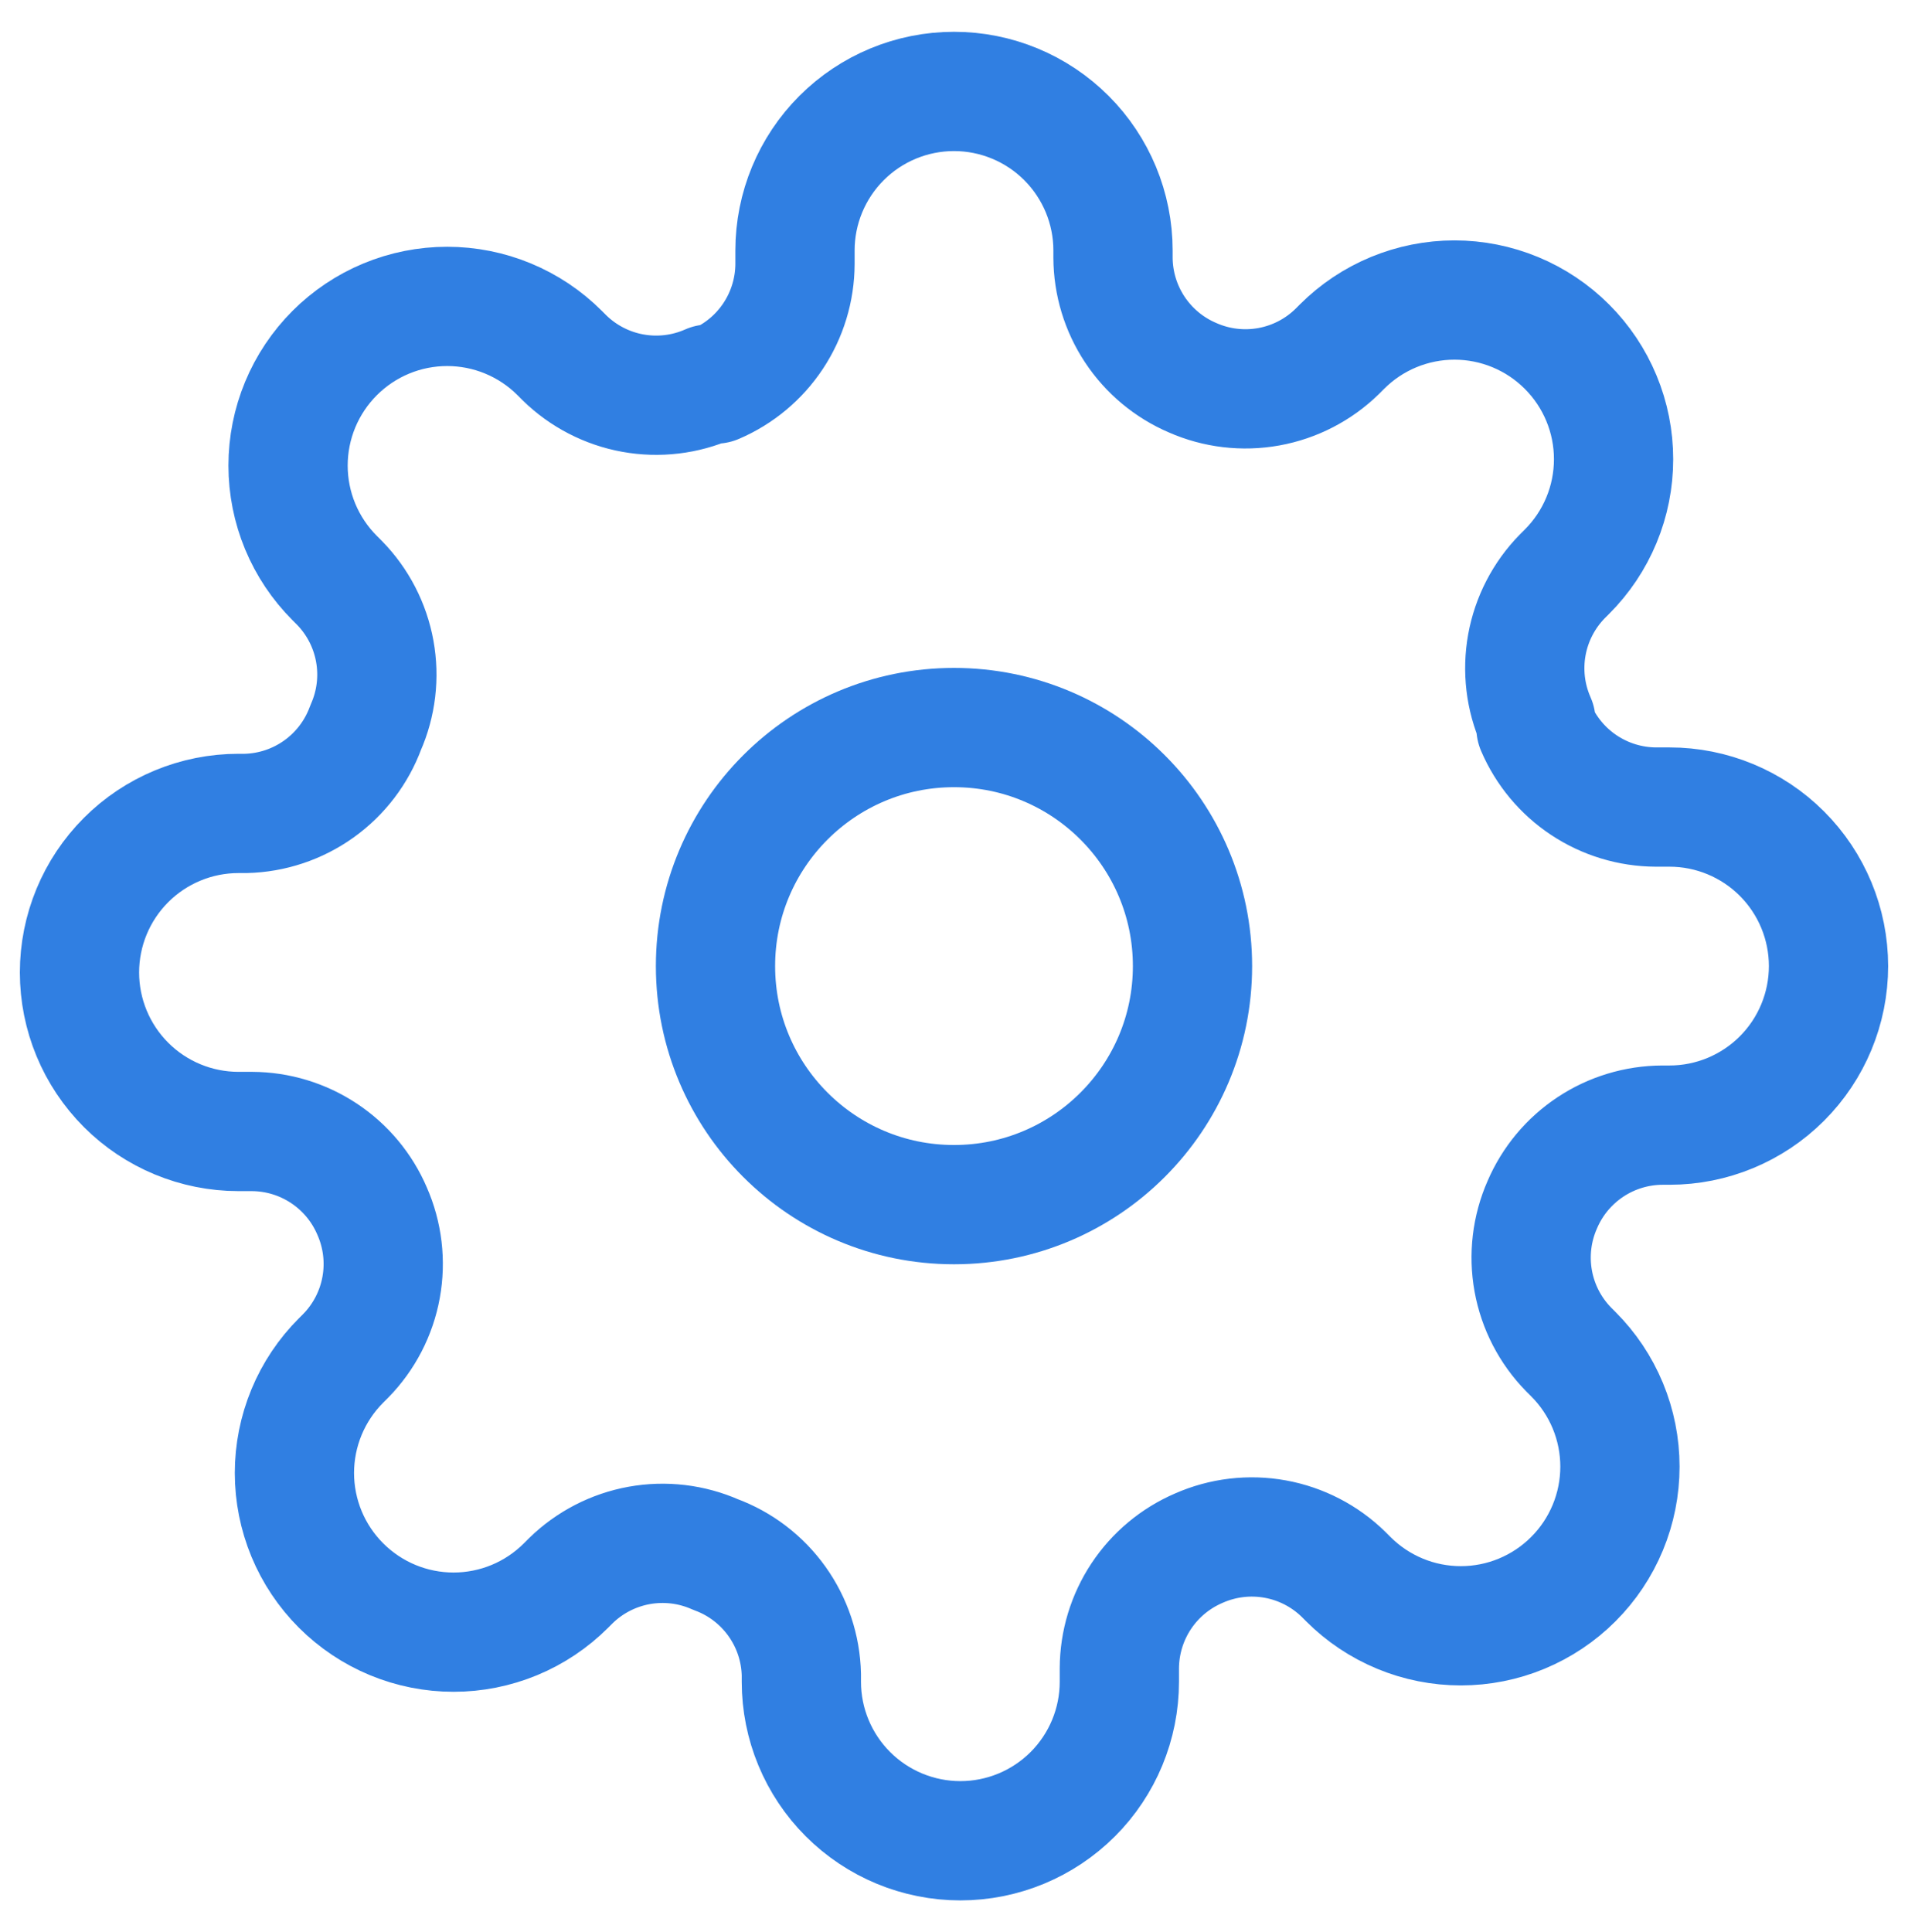 <svg width="80" height="81" viewBox="0 0 80 81" fill="none" xmlns="http://www.w3.org/2000/svg">
<path d="M40 50.5C45.523 50.5 50 46.023 50 40.5C50 34.977 45.523 30.5 40 30.5C34.477 30.5 30 34.977 30 40.5C30 46.023 34.477 50.5 40 50.5Z" stroke="#307FE2" stroke-width="5" stroke-linecap="round" stroke-linejoin="round"/>
<path d="M64.667 50.5C64.223 51.505 64.091 52.621 64.287 53.702C64.483 54.783 64.998 55.781 65.767 56.567L65.967 56.767C66.587 57.386 67.078 58.121 67.414 58.93C67.749 59.74 67.922 60.607 67.922 61.483C67.922 62.359 67.749 63.227 67.414 64.036C67.078 64.846 66.587 65.581 65.967 66.2C65.348 66.82 64.612 67.311 63.803 67.647C62.994 67.983 62.126 68.155 61.25 68.155C60.374 68.155 59.506 67.983 58.697 67.647C57.888 67.311 57.153 66.82 56.533 66.2L56.333 66C55.548 65.231 54.55 64.716 53.469 64.52C52.387 64.324 51.272 64.456 50.267 64.9C49.281 65.323 48.44 66.024 47.848 66.918C47.255 67.813 46.938 68.861 46.933 69.933V70.5C46.933 72.268 46.231 73.964 44.981 75.214C43.73 76.464 42.035 77.167 40.267 77.167C38.499 77.167 36.803 76.464 35.553 75.214C34.302 73.964 33.6 72.268 33.6 70.5V70.2C33.574 69.097 33.217 68.027 32.575 67.129C31.933 66.231 31.036 65.547 30 65.167C28.995 64.723 27.879 64.591 26.798 64.787C25.717 64.983 24.719 65.498 23.933 66.267L23.733 66.467C23.114 67.086 22.379 67.578 21.57 67.914C20.76 68.249 19.893 68.422 19.017 68.422C18.141 68.422 17.273 68.249 16.464 67.914C15.655 67.578 14.919 67.086 14.3 66.467C13.68 65.847 13.188 65.112 12.853 64.303C12.518 63.493 12.345 62.626 12.345 61.75C12.345 60.874 12.518 60.006 12.853 59.197C13.188 58.388 13.68 57.652 14.3 57.033L14.5 56.833C15.268 56.048 15.784 55.05 15.98 53.968C16.176 52.887 16.044 51.772 15.6 50.767C15.178 49.781 14.476 48.94 13.582 48.348C12.687 47.755 11.639 47.438 10.567 47.433H10C8.232 47.433 6.536 46.731 5.286 45.481C4.036 44.23 3.333 42.535 3.333 40.767C3.333 38.998 4.036 37.303 5.286 36.053C6.536 34.802 8.232 34.1 10 34.1H10.3C11.403 34.074 12.473 33.717 13.371 33.075C14.269 32.433 14.952 31.536 15.333 30.5C15.777 29.494 15.909 28.379 15.713 27.298C15.517 26.217 15.002 25.219 14.233 24.433L14.033 24.233C13.414 23.614 12.922 22.879 12.586 22.07C12.251 21.26 12.078 20.393 12.078 19.517C12.078 18.64 12.251 17.773 12.586 16.964C12.922 16.154 13.414 15.419 14.033 14.8C14.652 14.18 15.388 13.688 16.197 13.353C17.006 13.017 17.874 12.845 18.75 12.845C19.626 12.845 20.494 13.017 21.303 13.353C22.112 13.688 22.848 14.18 23.467 14.8L23.667 15C24.452 15.768 25.45 16.284 26.531 16.48C27.613 16.676 28.728 16.544 29.733 16.1H30C30.986 15.677 31.827 14.976 32.419 14.082C33.011 13.187 33.329 12.139 33.333 11.067V10.5C33.333 8.732 34.036 7.036 35.286 5.786C36.536 4.536 38.232 3.833 40 3.833C41.768 3.833 43.464 4.536 44.714 5.786C45.964 7.036 46.667 8.732 46.667 10.5V10.8C46.671 11.873 46.989 12.921 47.581 13.815C48.173 14.709 49.014 15.411 50 15.833C51.005 16.277 52.121 16.409 53.202 16.213C54.283 16.017 55.281 15.502 56.067 14.733L56.267 14.533C56.886 13.913 57.621 13.422 58.43 13.086C59.24 12.751 60.107 12.578 60.983 12.578C61.859 12.578 62.727 12.751 63.536 13.086C64.346 13.422 65.081 13.913 65.7 14.533C66.32 15.152 66.812 15.888 67.147 16.697C67.483 17.506 67.655 18.374 67.655 19.25C67.655 20.126 67.483 20.994 67.147 21.803C66.812 22.612 66.32 23.347 65.7 23.967L65.5 24.167C64.732 24.952 64.216 25.95 64.02 27.031C63.824 28.113 63.956 29.228 64.4 30.233V30.5C64.823 31.486 65.524 32.327 66.418 32.919C67.313 33.511 68.361 33.829 69.433 33.833H70C71.768 33.833 73.464 34.536 74.714 35.786C75.964 37.036 76.667 38.732 76.667 40.5C76.667 42.268 75.964 43.964 74.714 45.214C73.464 46.464 71.768 47.167 70 47.167H69.7C68.627 47.171 67.579 47.489 66.685 48.081C65.791 48.673 65.089 49.514 64.667 50.5Z" stroke="#307FE2" stroke-width="5" stroke-linecap="round" stroke-linejoin="round"/>
</svg>
